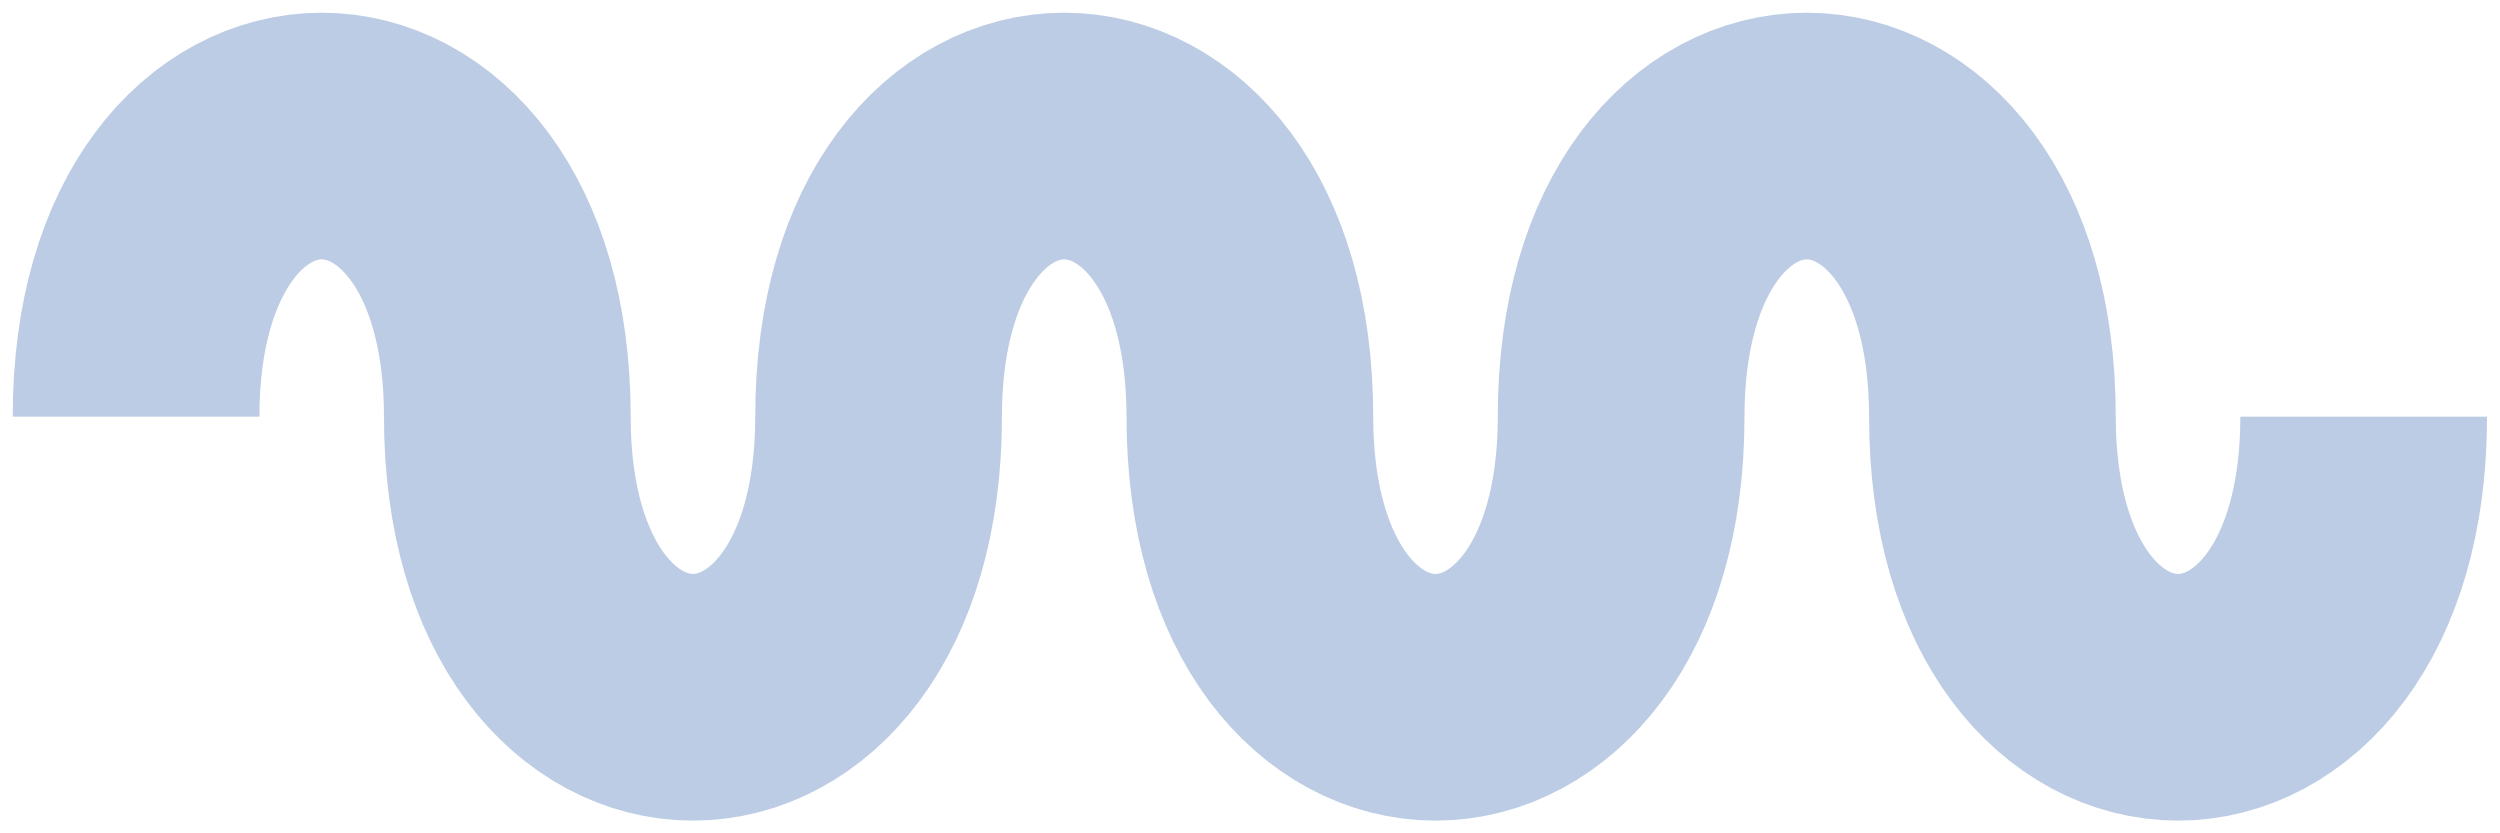 <?xml version="1.0" encoding="UTF-8"?> <svg xmlns="http://www.w3.org/2000/svg" width="147" height="49" viewBox="0 0 147 49" fill="none"><path d="M8 24.5C8 2.5 29.831 2.5 29.831 24.5C29.831 46.5 51.661 46.5 51.661 24.5C51.661 2.5 73.492 2.5 73.492 24.5C73.492 46.5 95.323 46.5 95.323 24.5C95.323 2.5 117.154 2.5 117.154 24.5C117.154 46.5 138.985 46.5 138.985 24.5" stroke="#BCCCE5" stroke-width="14.505"></path></svg> 